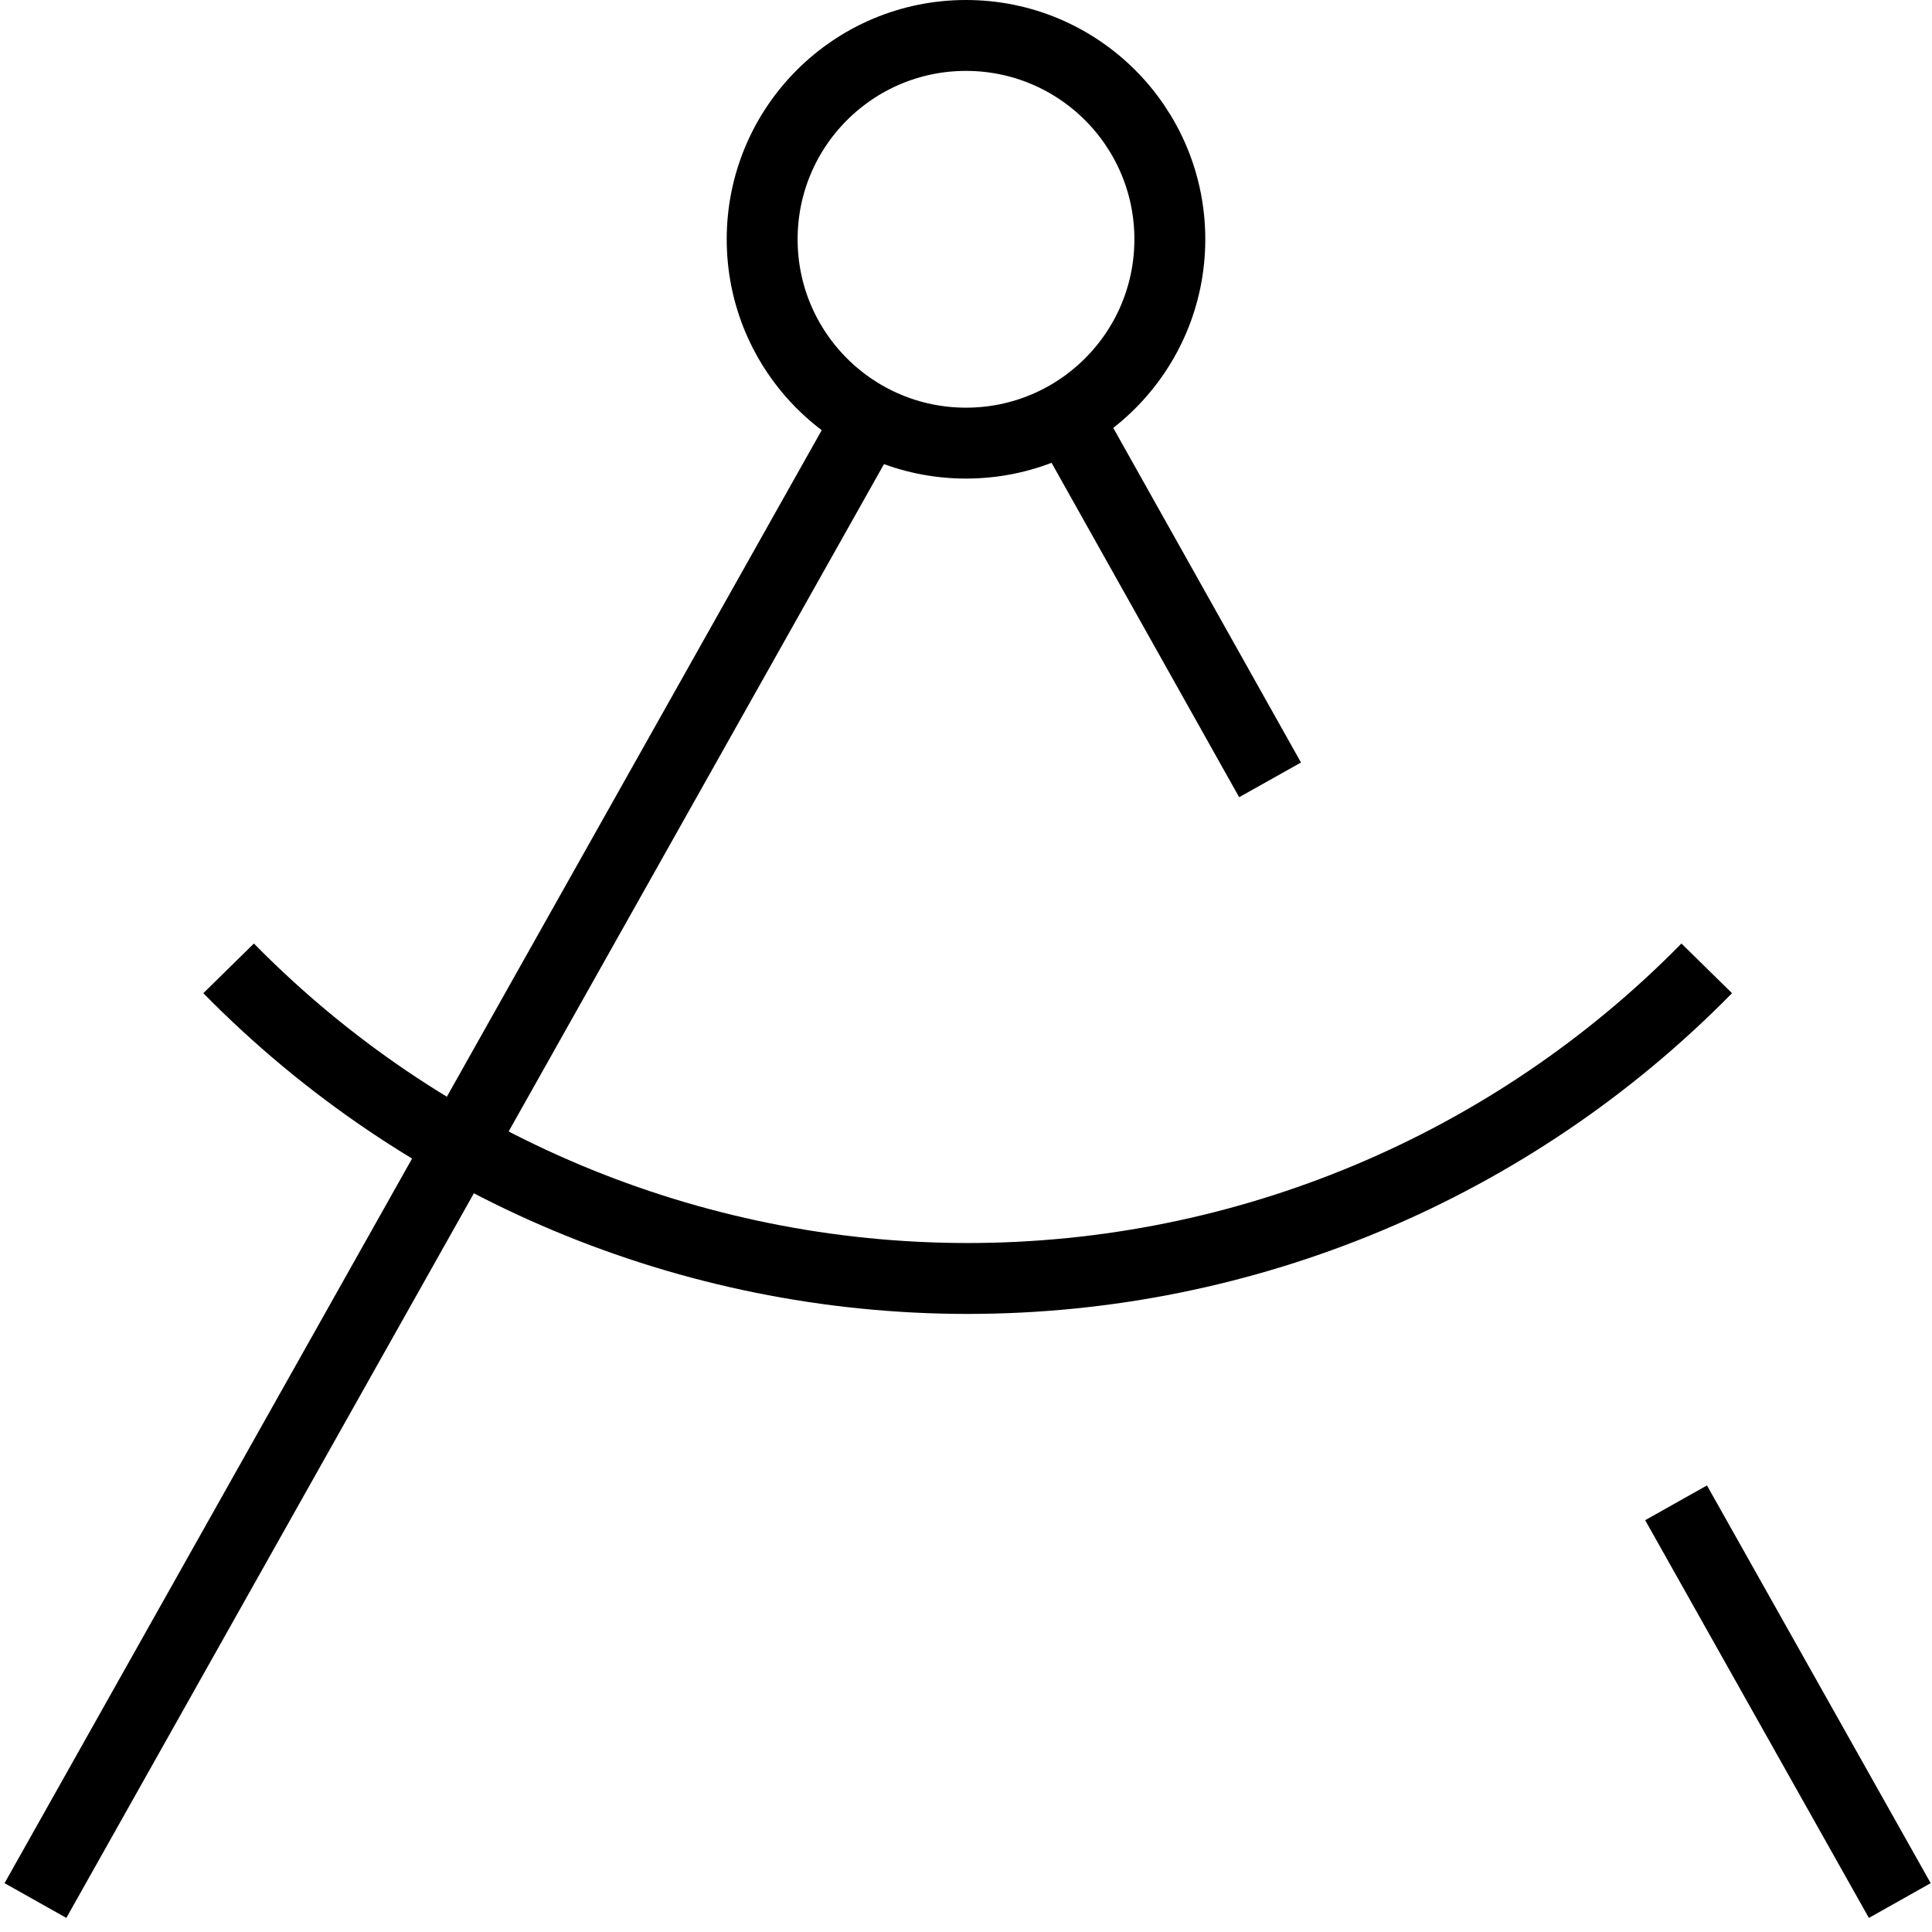 <svg width="109" height="109" viewBox="0 0 109 109" fill="none" xmlns="http://www.w3.org/2000/svg">
<path d="M60.377 23.896L71.655 43.998" stroke="black" stroke-width="4" stroke-linejoin="round"/>
<path d="M96.291 54.633C85.303 65.824 70.278 72.129 54.595 72.129C38.911 72.129 23.886 65.824 12.898 54.633" stroke="black" stroke-width="4" stroke-linejoin="round"/>
<path d="M107.183 107.225L94.561 84.786" stroke="black" stroke-width="4" stroke-linejoin="round"/>
<path d="M2 107.225L48.865 23.896" stroke="black" stroke-width="4" stroke-linejoin="round"/>
<circle cx="54.5" cy="13.5" r="11.5" stroke="black" stroke-width="4" stroke-linejoin="round"/>
</svg>

